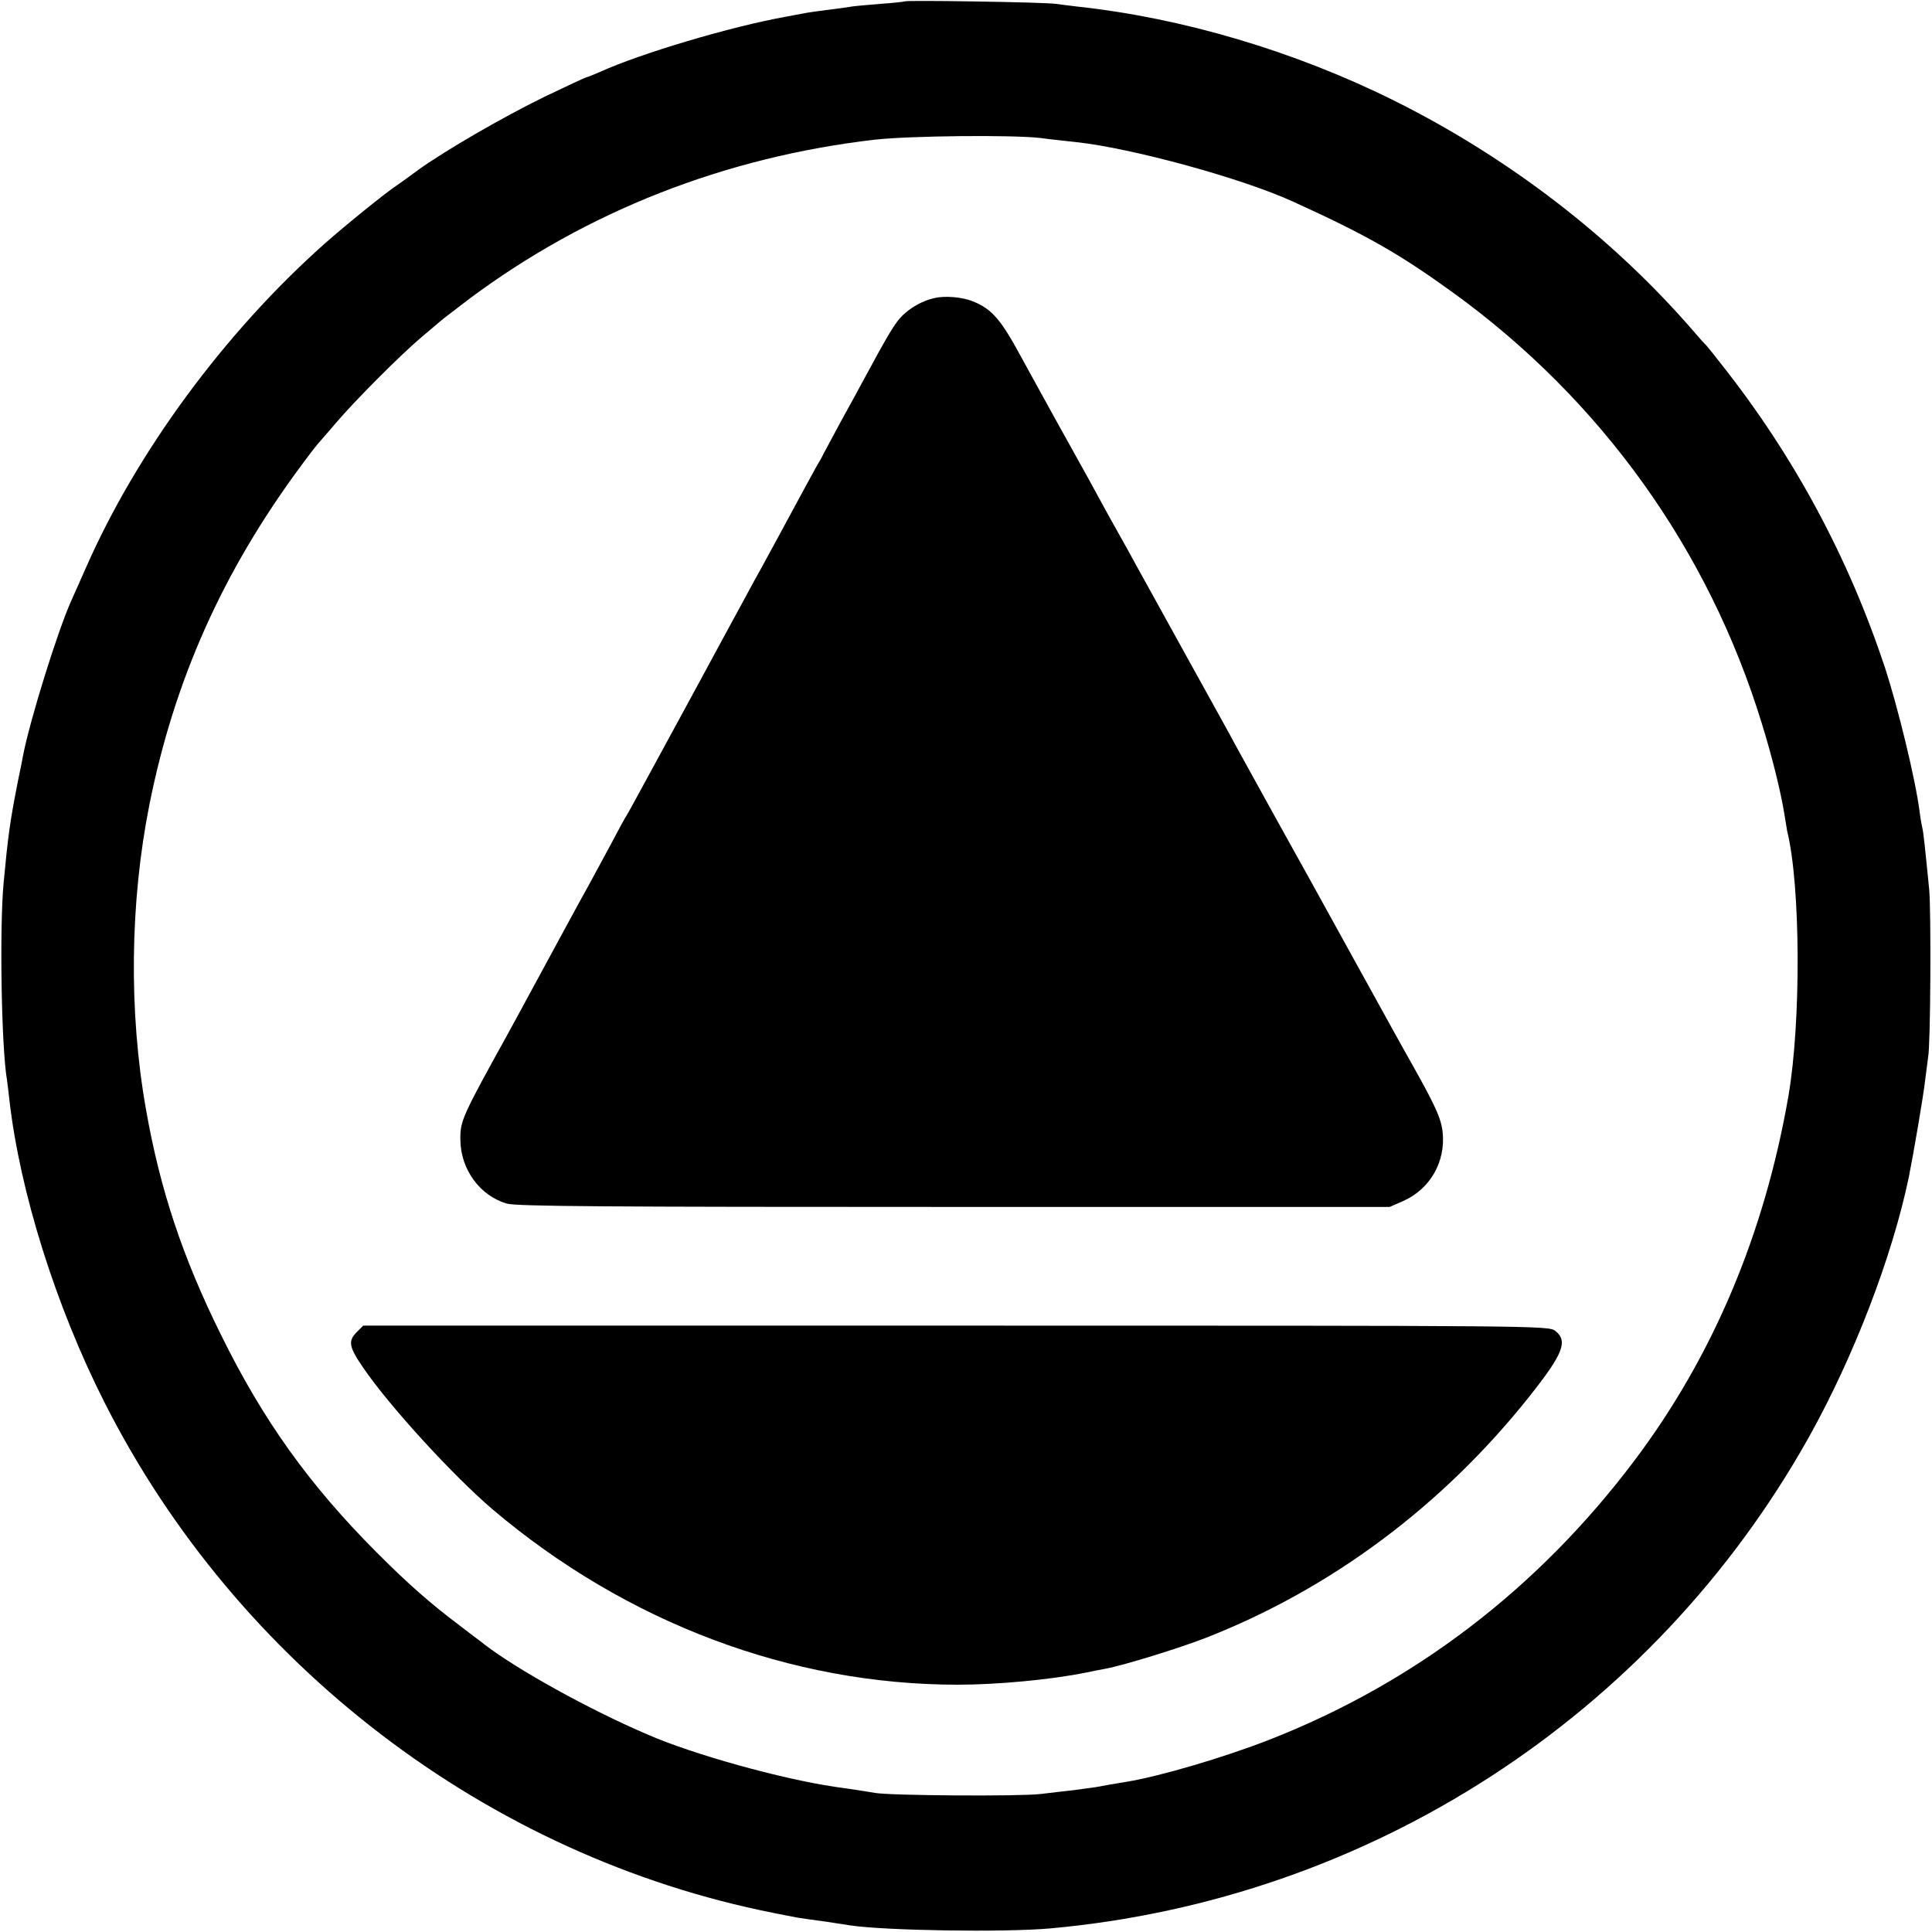 <?xml version="1.0" standalone="no"?>
<!DOCTYPE svg PUBLIC "-//W3C//DTD SVG 20010904//EN"
 "http://www.w3.org/TR/2001/REC-SVG-20010904/DTD/svg10.dtd">
<svg version="1.0" xmlns="http://www.w3.org/2000/svg"
 width="700pt" height="700pt" viewBox="0 0 700 700"
 preserveAspectRatio="xMidYMid meet">
<g transform="translate(0,700) scale(0.1,-0.1)"
fill="#000000" stroke="none">
<path d="M3278 6995 c-1 -1 -42 -6 -89 -9 -47 -4 -94 -8 -105 -10 -10 -2 -46
-7 -79 -11 -32 -4 -68 -9 -80 -11 -11 -2 -47 -9 -80 -15 -195 -35 -523 -132
-672 -200 -24 -10 -45 -19 -48 -19 -3 0 -72 -32 -153 -71 -153 -75 -353 -191
-453 -262 -31 -23 -67 -49 -79 -57 -45 -30 -187 -145 -265 -214 -361 -321
-680 -754 -865 -1176 -23 -52 -46 -104 -51 -115 -47 -102 -149 -428 -175 -560
-2 -11 -10 -54 -19 -95 -29 -147 -36 -199 -52 -370 -15 -164 -8 -592 12 -711
2 -13 6 -46 9 -74 38 -333 168 -747 344 -1095 481 -952 1390 -1646 2425 -1851
29 -6 61 -12 72 -14 11 -3 36 -6 55 -9 32 -4 82 -11 150 -22 126 -19 557 -26
725 -11 1155 104 2183 769 2749 1780 163 292 302 654 362 942 16 79 54 301 59
350 4 33 9 71 11 85 9 46 11 524 4 605 -15 153 -21 210 -25 225 -2 8 -7 35
-10 60 -15 117 -78 375 -125 520 -132 398 -328 764 -589 1095 -30 39 -57 72
-60 75 -4 3 -24 25 -45 50 -294 340 -670 629 -1086 836 -360 179 -766 299
-1145 340 -27 3 -63 8 -80 10 -34 6 -541 14 -547 9z m492 -495 c36 -5 94 -11
130 -15 202 -22 601 -131 786 -216 266 -121 383 -188 577 -328 538 -389 927
-932 1120 -1561 38 -122 70 -252 83 -335 4 -27 9 -52 9 -55 49 -197 51 -691 5
-960 -87 -501 -274 -945 -559 -1323 -348 -462 -795 -804 -1321 -1010 -166 -65
-401 -134 -520 -153 -43 -7 -84 -14 -109 -19 -13 -2 -49 -7 -80 -11 -31 -3
-85 -10 -121 -14 -72 -9 -544 -6 -600 4 -19 3 -53 9 -75 12 -22 3 -53 8 -70
10 -195 29 -513 117 -680 190 -212 91 -470 234 -590 326 -5 5 -44 33 -85 65
-111 83 -193 156 -305 268 -244 245 -411 477 -565 790 -139 281 -220 525 -271
815 -63 354 -58 750 12 1103 90 452 266 846 548 1227 30 41 58 77 61 80 3 3
32 37 65 75 70 83 238 251 314 315 30 25 59 50 65 55 6 6 54 42 106 82 425
317 926 514 1470 577 125 14 496 18 600 6z"/>
<path d="M3385 5920 c-43 -10 -86 -34 -117 -65 -25 -25 -50 -66 -141 -235 -16
-30 -53 -98 -82 -150 -28 -52 -55 -102 -59 -110 -4 -8 -12 -24 -19 -35 -7 -11
-36 -65 -66 -120 -58 -108 -98 -181 -142 -262 -16 -28 -39 -71 -52 -95 -13
-24 -97 -178 -186 -343 -90 -165 -181 -334 -204 -375 -22 -41 -43 -79 -47 -85
-4 -5 -31 -55 -60 -110 -30 -55 -65 -121 -79 -146 -24 -42 -109 -200 -209
-384 -21 -38 -57 -106 -81 -149 -167 -302 -174 -317 -173 -386 1 -107 71 -203
169 -231 37 -10 363 -12 1622 -12 l1576 0 48 21 c98 43 155 142 144 249 -5 51
-28 100 -117 258 -13 22 -105 189 -205 370 -100 182 -228 413 -285 515 -56
102 -118 214 -138 250 -19 36 -101 184 -182 330 -81 146 -163 296 -184 333
-20 37 -46 84 -58 105 -11 20 -31 55 -43 77 -52 96 -88 161 -185 335 -56 102
-116 210 -132 240 -72 133 -105 171 -173 198 -38 16 -102 21 -140 12z"/>
<path d="M1293 2174 c-33 -33 -29 -54 24 -131 95 -139 326 -391 468 -512 484
-410 1080 -635 1685 -635 143 0 337 18 465 44 28 6 60 12 71 14 69 13 265 74
361 111 456 178 860 480 1174 875 123 155 141 201 94 238 -24 19 -62 19 -2172
19 l-2147 0 -23 -23z"/>
</g>
</svg>
